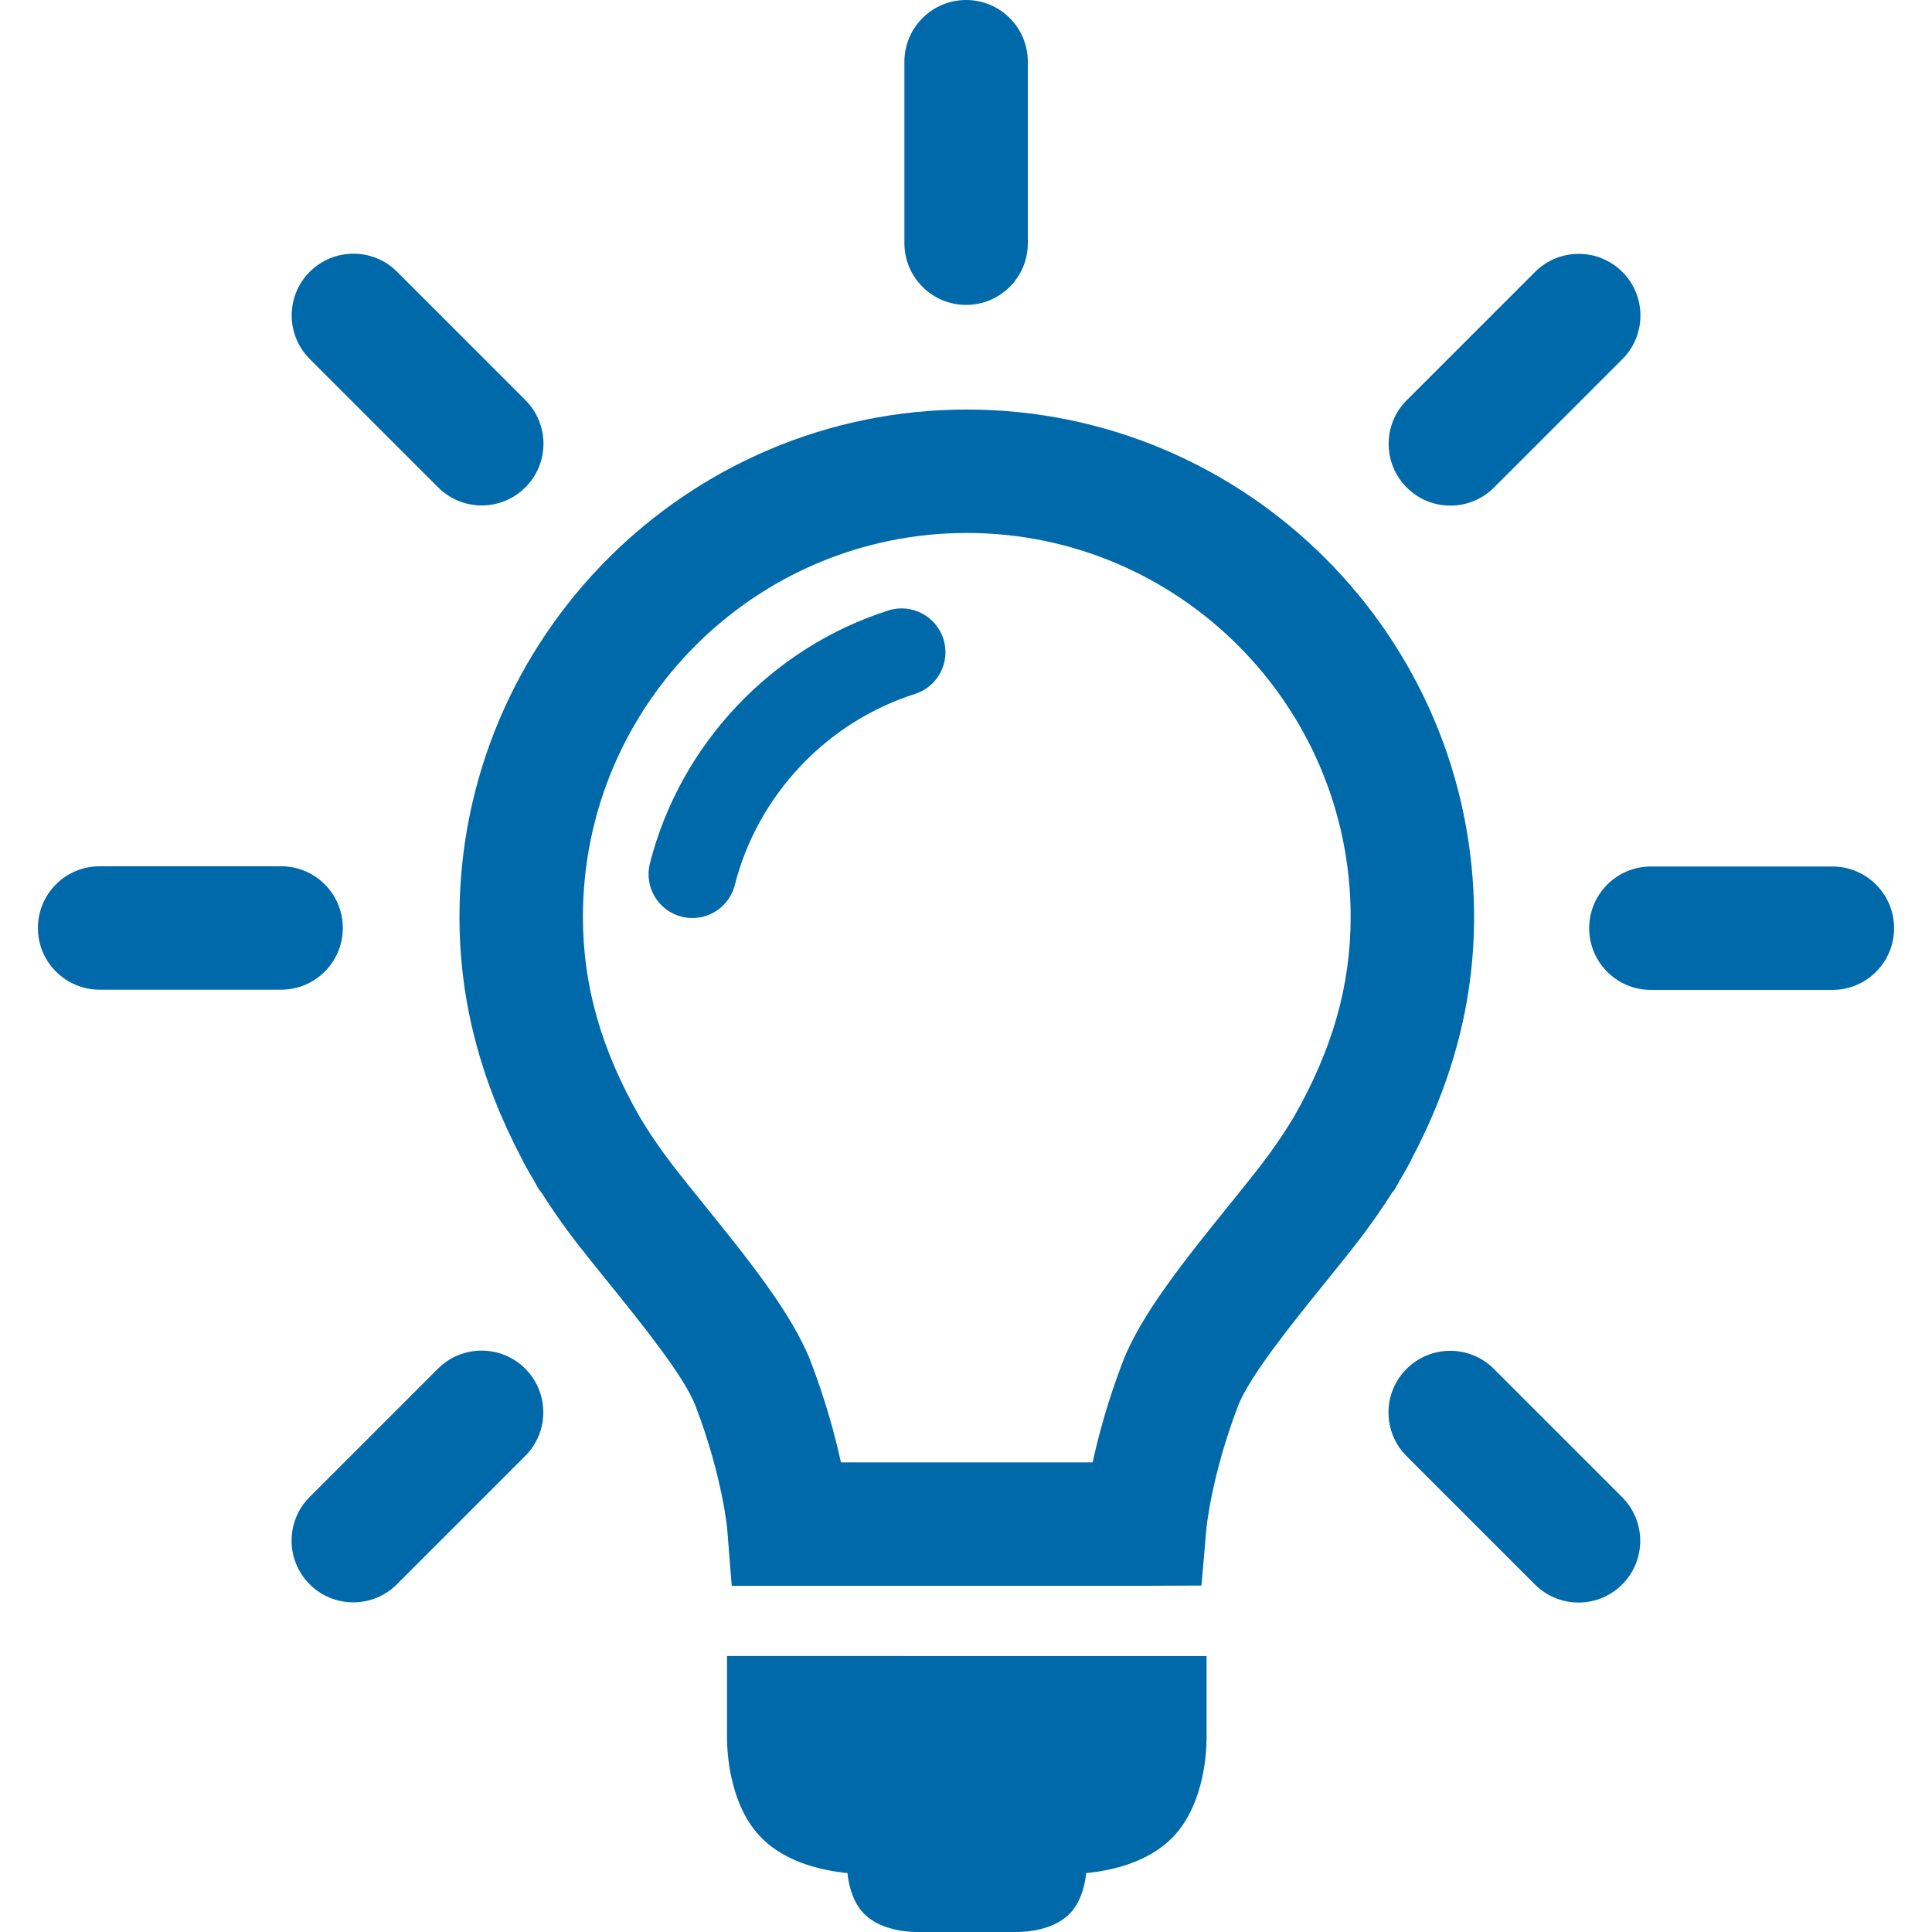 <svg height="50" viewBox="0 0 50 50" width="50" xmlns="http://www.w3.org/2000/svg"><g fill="#0069aa"><path d="m36.096 30.78c.048-.081.089-.161.135-.242.176-.295.275-.483.283-.5.005-.009.007-.019.011-.028 1.089-2.061 1.624-4.123 1.624-6.282 0-7.239-5.89-13.129-13.129-13.129s-13.129 5.89-13.129 13.129c0 2.158.535 4.221 1.624 6.282.005.009.006.019.011.028.009.017.107.206.284.5.046.08.086.161.135.241.019.031.045.054.066.083.239.376.56.85.971 1.376.235.3.493.62.76.95.878 1.087 1.97 2.44 2.261 3.203.692 1.814.817 3.171.817 3.179l.117 1.47h10.691l1.465-.006.127-1.458c0-.013.126-1.37.818-3.185.291-.763 1.383-2.116 2.261-3.203.266-.33.524-.649.759-.95.412-.526.733-.999.972-1.376.02-.03.047-.052.066-.083zm-2.609-1.877c-.183.305-.498.797-.944 1.367-.226.288-.474.595-.729.912-1.126 1.394-2.289 2.835-2.761 4.071-.383 1.003-.625 1.9-.776 2.593h-6.514c-.151-.694-.393-1.589-.776-2.593-.471-1.236-1.635-2.677-2.761-4.071-.255-.316-.503-.623-.729-.912-.445-.569-.76-1.06-.942-1.365-.997-1.746-1.469-3.398-1.469-5.177 0-5.478 4.457-9.935 9.935-9.935s9.934 4.457 9.934 9.935c0 1.778-.472 3.43-1.468 5.175z"/><path d="m23.424 42.857h-4.608v2.155c.003.356.067 1.581.762 2.41.625.745 1.639.982 2.354 1.053.027.267.112.68.368.985.41.488 1.155.541 1.456.541h2.53c.301 0 1.047-.053 1.455-.539.256-.305.341-.716.369-.986.715-.071 1.728-.308 2.353-1.053.696-.829.76-2.054.763-2.424v-2.141h-7.802z"/><path d="m22.991 15.799c-3.026.962-5.391 3.471-6.172 6.547-.153.607.214 1.224.82 1.378.093.024.188.035.28.035.507 0 .968-.342 1.098-.855.589-2.324 2.376-4.218 4.661-4.944.597-.19.927-.827.737-1.424s-.827-.926-1.424-.738z"/><path d="m25.003 7.891c.882 0 1.597-.715 1.597-1.597v-4.697c0-.882-.715-1.597-1.597-1.597s-1.597.715-1.597 1.597v4.697c0 .882.716 1.597 1.597 1.597z"/><path d="m11.339 12.613c.312.312.721.468 1.129.468s.817-.156 1.129-.468c.624-.623.624-1.635 0-2.259l-3.321-3.321c-.623-.623-1.635-.623-2.259 0s-.624 1.635 0 2.259l3.321 3.321z"/><path d="m8.872 24.016c0-.882-.715-1.597-1.597-1.597h-4.697c-.882 0-1.597.715-1.597 1.597s.716 1.597 1.597 1.597h4.697c.882 0 1.597-.715 1.597-1.597z"/><path d="m11.335 35.421-3.321 3.321c-.624.623-.624 1.635 0 2.259.312.312.721.468 1.129.468s.818-.156 1.129-.468l3.321-3.321c.624-.623.624-1.635 0-2.259-.624-.623-1.635-.623-2.259 0z"/><path d="m38.661 35.426c-.624-.623-1.635-.623-2.259 0s-.624 1.635 0 2.259l3.321 3.321c.312.312.721.468 1.129.468s.818-.156 1.129-.468c.624-.623.624-1.635 0-2.259l-3.321-3.321z"/><path d="m47.422 22.425h-4.697c-.882 0-1.597.715-1.597 1.597s.715 1.597 1.597 1.597h4.697c.882 0 1.597-.715 1.597-1.597s-.716-1.597-1.597-1.597z"/><path d="m37.536 13.085c.409 0 .817-.156 1.129-.468l3.321-3.321c.624-.623.624-1.635 0-2.259-.623-.623-1.635-.623-2.259 0l-3.321 3.321c-.624.623-.624 1.635 0 2.259.312.312.721.468 1.129.468z"/></g></svg>